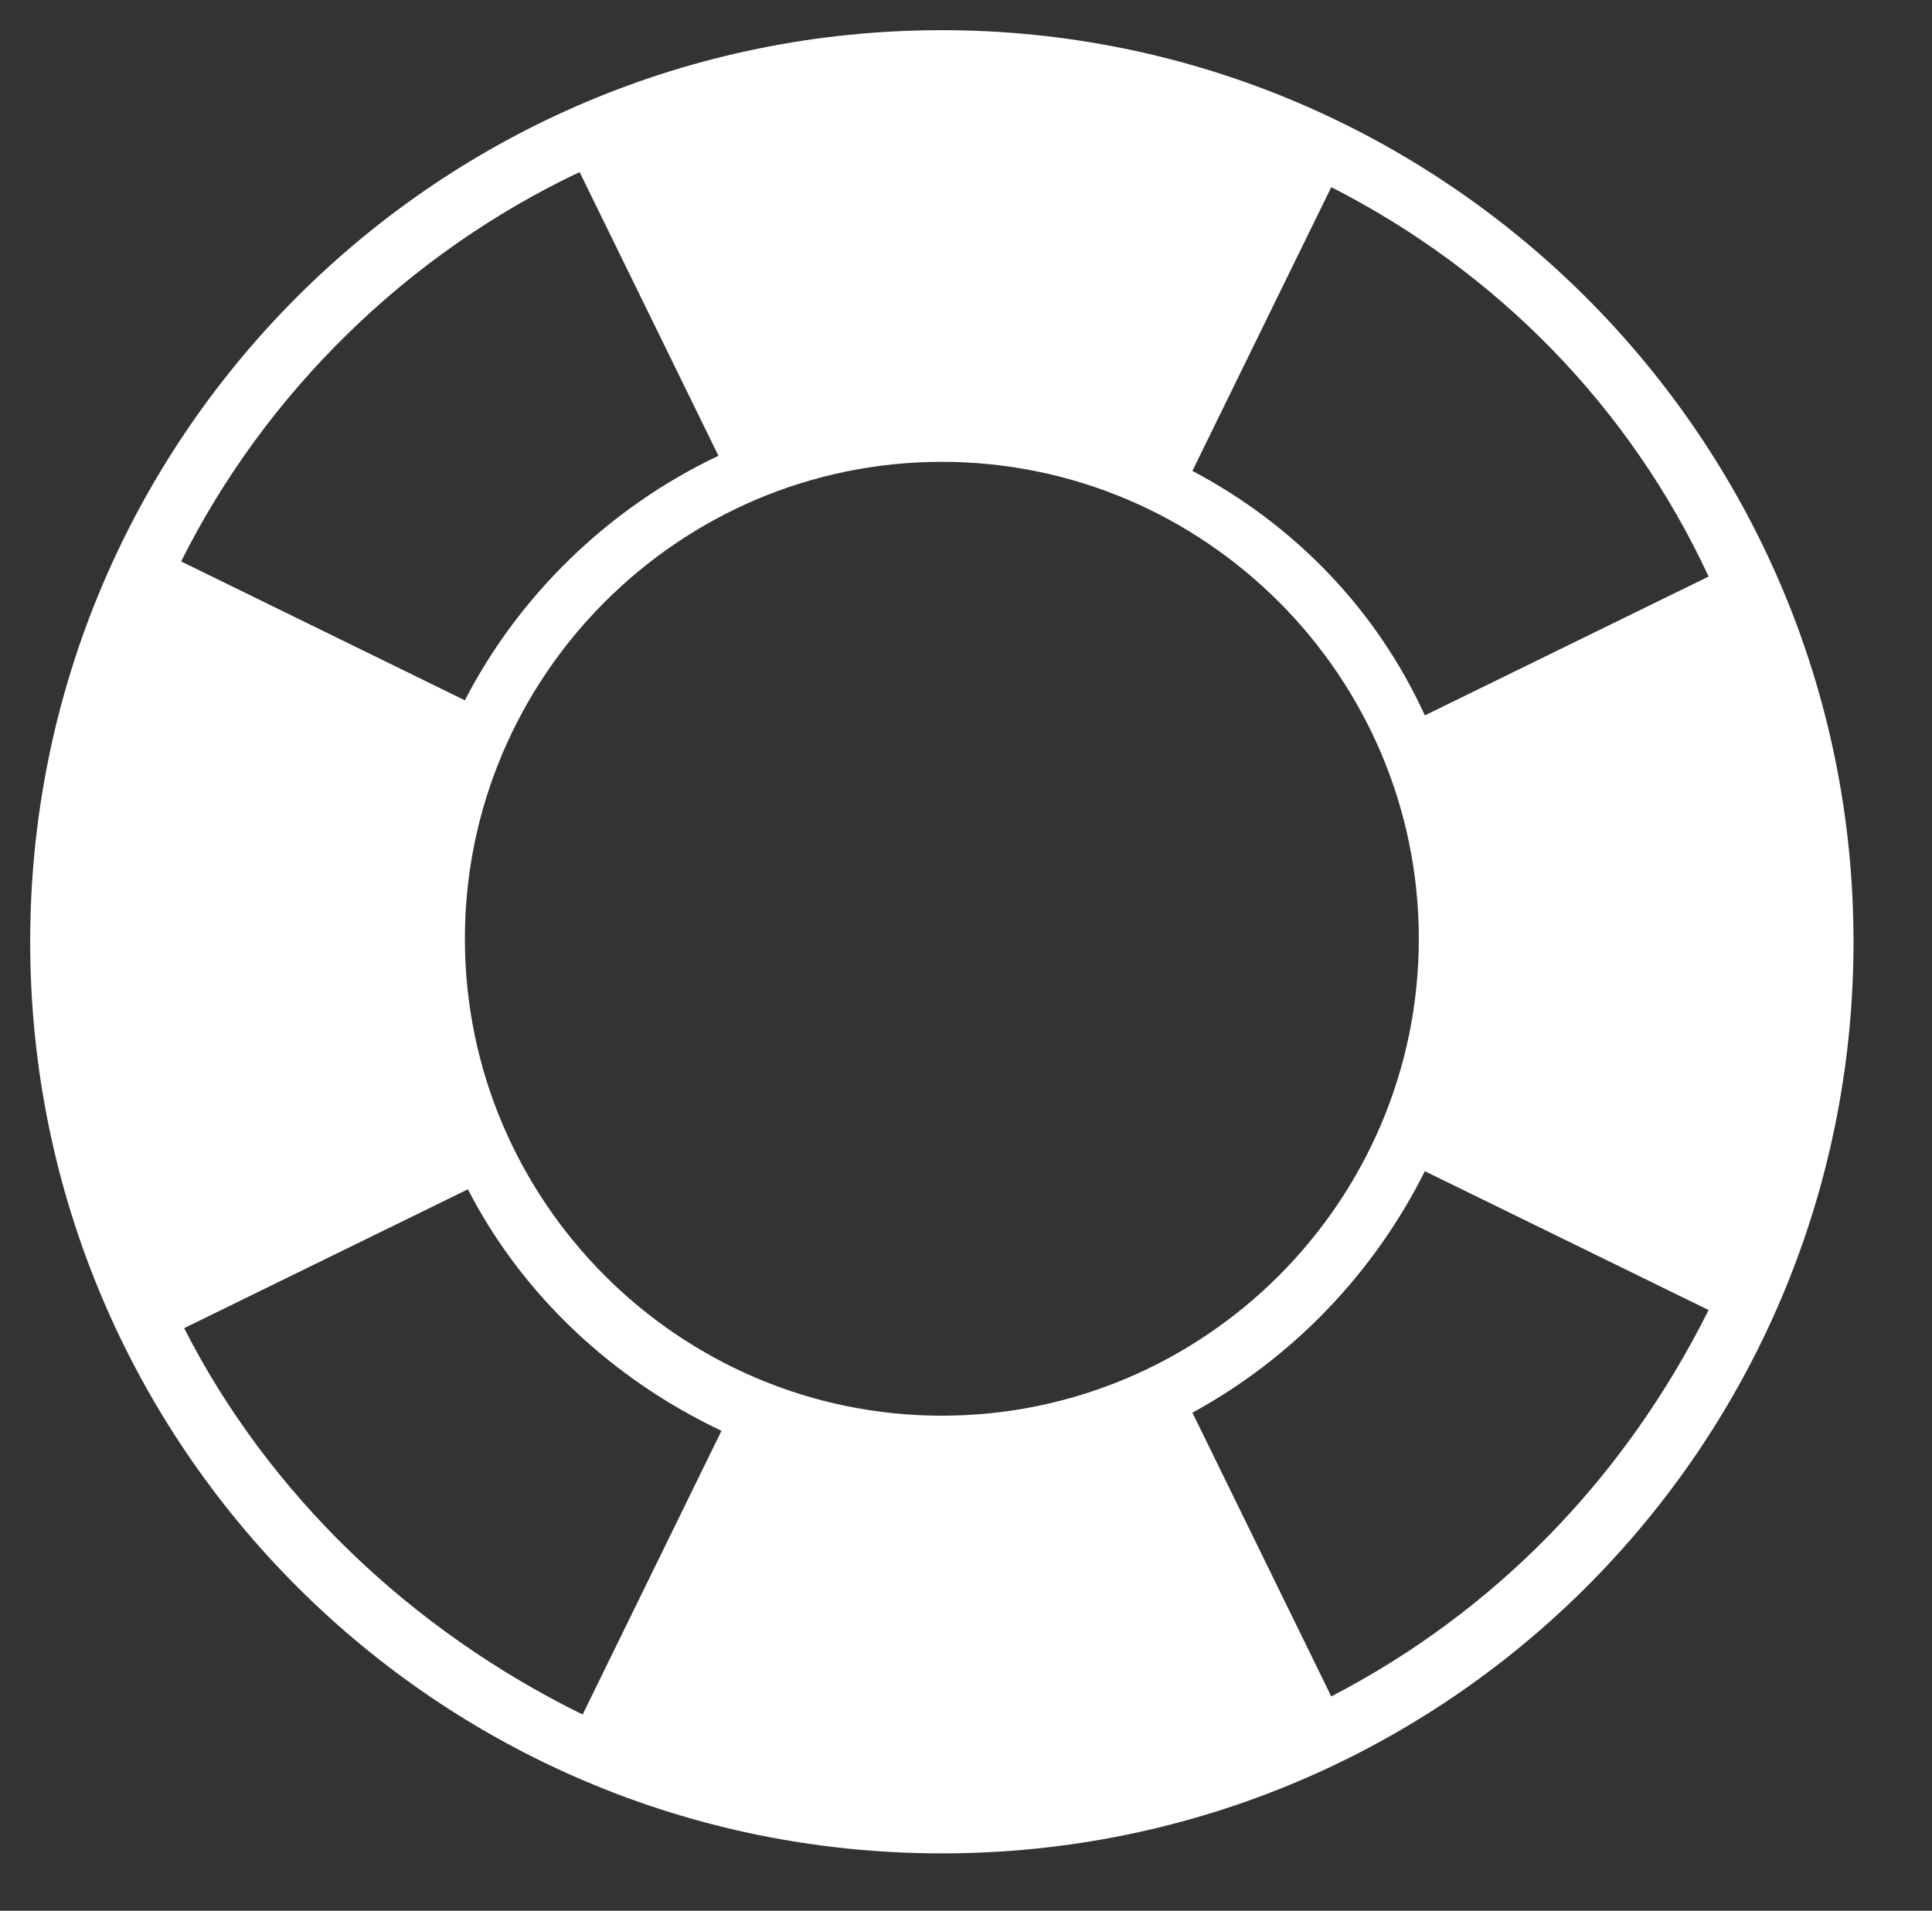 <?xml version="1.0" encoding="utf-8"?>
<!-- Generator: Adobe Illustrator 21.0.2, SVG Export Plug-In . SVG Version: 6.00 Build 0)  -->
<svg version="1.1" xmlns="http://www.w3.org/2000/svg" xmlns:xlink="http://www.w3.org/1999/xlink" x="0px" y="0px"
	 viewBox="0 0 64 63.3" style="enable-background:new 0 0 64 63.3;" xml:space="preserve">
<rect x="0" y="0" width="64" height="63.3" fill="#333333" stroke="none"/>
<style type="text/css">
	.st0{display:none;}
	.st1{display:inline;fill:#EF8C31;}
	.st2{fill:#FFFFFF;}
</style>
<g id="Layer_2" class="st0">
	<rect y="-5" class="st1" width="280.2" height="173.7"/>
</g>
<g id="Layer_1">
	<path class="st2" d="M31.2,1C14.5,1,1,14.5,1,31.2s13.5,30.2,30.2,30.2s30.2-13.5,30.2-30.2S47.8,1,31.2,1z M56.6,19.1l-9.4,4.6
		c-1.6-3.5-4.3-6.3-7.7-8.1l4.6-9.4C49.6,9,54,13.5,56.6,19.1z M31.2,46.9c-8.7,0-15.8-7.1-15.8-15.8s7.1-15.8,15.8-15.8
		s15.8,7.1,15.8,15.8S39.9,46.9,31.2,46.9z M19.2,5.7l4.6,9.4c-3.6,1.7-6.6,4.6-8.4,8.1L6,18.6C8.8,13,13.5,8.4,19.2,5.7z M6.1,44
		l9.4-4.6c1.8,3.5,4.8,6.3,8.4,8l-4.6,9.4C13.6,54,8.9,49.5,6.1,44z M44.1,56.2l-4.6-9.4c3.3-1.8,6-4.6,7.7-8l9.4,4.6
		C53.8,49,49.5,53.4,44.1,56.2z"/>
</g>
</svg>
